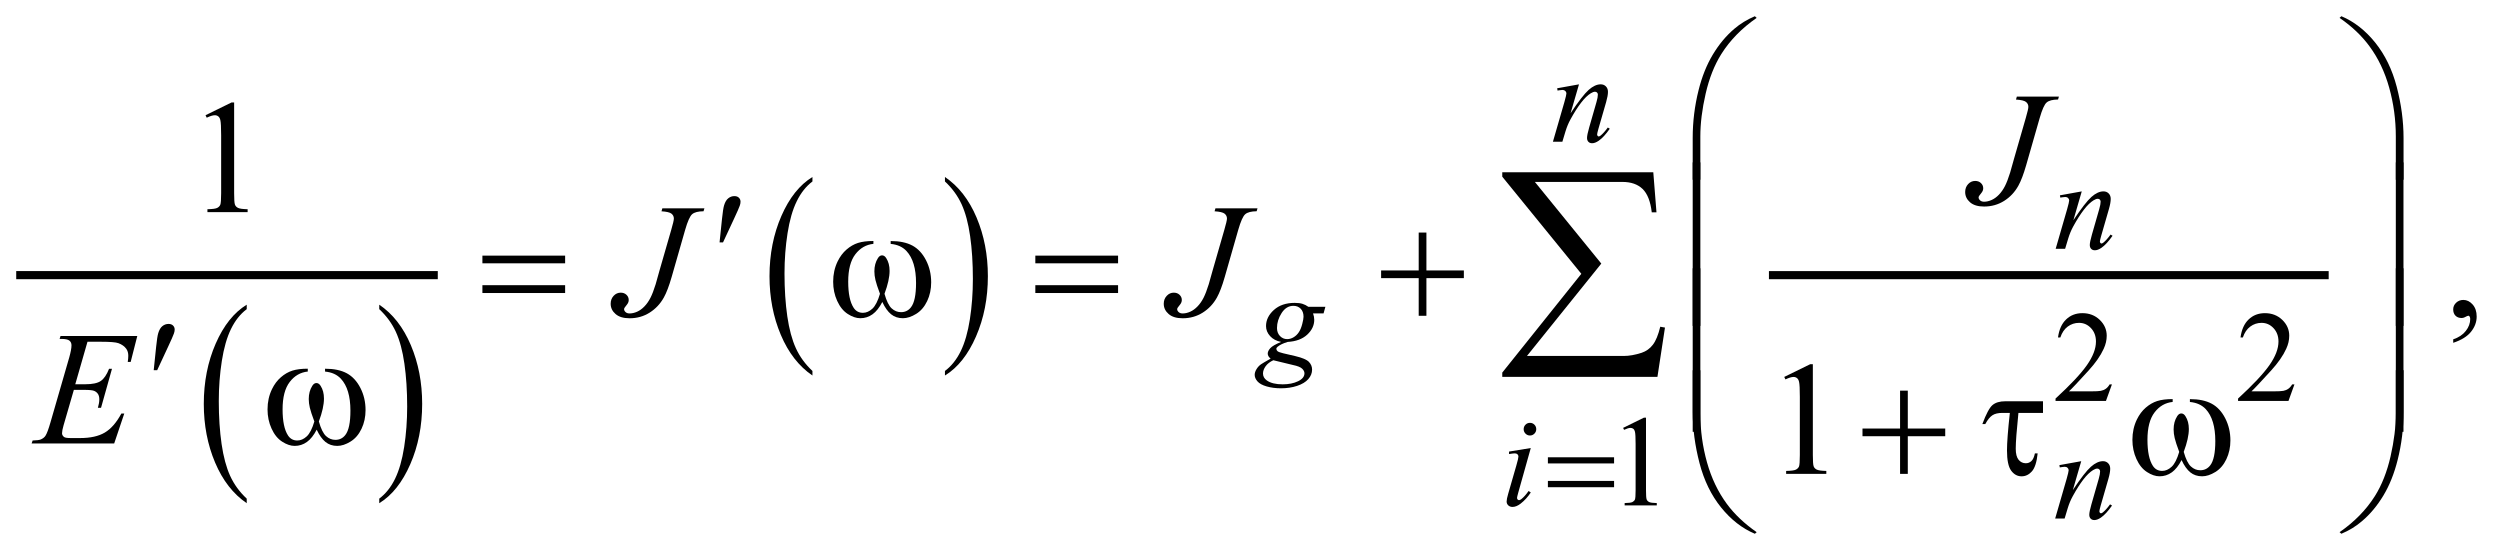 <?xml version="1.0" encoding="UTF-8"?>
<!DOCTYPE svg PUBLIC '-//W3C//DTD SVG 1.0//EN'
          'http://www.w3.org/TR/2001/REC-SVG-20010904/DTD/svg10.dtd'>
<svg stroke-dasharray="none" shape-rendering="auto" xmlns="http://www.w3.org/2000/svg" font-family="'Dialog'" text-rendering="auto" width="243" fill-opacity="1" color-interpolation="auto" color-rendering="auto" preserveAspectRatio="xMidYMid meet" font-size="12px" viewBox="0 0 243 54" fill="black" xmlns:xlink="http://www.w3.org/1999/xlink" stroke="black" image-rendering="auto" stroke-miterlimit="10" stroke-linecap="square" stroke-linejoin="miter" font-style="normal" stroke-width="1" height="54" stroke-dashoffset="0" font-weight="normal" stroke-opacity="1"
><!--Generated by the Batik Graphics2D SVG Generator--><defs id="genericDefs"
  /><g
  ><defs id="defs1"
    ><clipPath clipPathUnits="userSpaceOnUse" id="clipPath1"
      ><path d="M-0.999 -1 L152.75 -1 L152.75 32.92 L-0.999 32.92 L-0.999 -1 Z"
      /></clipPath
      ><clipPath clipPathUnits="userSpaceOnUse" id="clipPath2"
      ><path d="M0 -0 L0 31.92 L151.751 31.92 L151.751 -0 Z"
      /></clipPath
    ></defs
    ><g transform="scale(1.576,1.576) translate(0.999,1)"
    ><path d="M14.218 29.753 L14.218 30.035 C13.383 29.466 12.734 28.631 12.268 27.529 C11.802 26.427 11.57 25.222 11.57 23.913 C11.57 22.552 11.815 21.311 12.304 20.192 C12.793 19.073 13.431 18.273 14.218 17.792 L14.218 18.067 C13.823 18.365 13.501 18.772 13.249 19.289 C12.995 19.806 12.808 20.462 12.683 21.257 C12.558 22.052 12.495 22.88 12.495 23.742 C12.495 24.719 12.554 25.601 12.668 26.389 C12.783 27.177 12.959 27.83 13.196 28.35 C13.433 28.869 13.772 29.337 14.218 29.753 Z" stroke="none" clip-path="url(#clipPath2)"
    /></g
    ><g transform="matrix(1.576,0,0,1.576,1.575,1.576)"
    ><path d="M22.391 18.067 L22.391 17.792 C23.226 18.356 23.875 19.189 24.341 20.291 C24.806 21.393 25.038 22.598 25.038 23.907 C25.038 25.268 24.794 26.51 24.304 27.631 C23.816 28.752 23.177 29.554 22.391 30.035 L22.391 29.753 C22.787 29.455 23.113 29.048 23.365 28.531 C23.617 28.013 23.805 27.359 23.928 26.567 C24.051 25.774 24.113 24.944 24.113 24.077 C24.113 23.105 24.056 22.224 23.943 21.433 C23.83 20.643 23.654 19.989 23.416 19.469 C23.177 18.951 22.835 18.483 22.391 18.067 Z" stroke="none" clip-path="url(#clipPath2)"
    /></g
    ><g stroke-width="0.5" transform="matrix(1.576,0,0,1.576,1.575,1.576)"
    ><line y2="15.97" fill="none" x1="0.251" clip-path="url(#clipPath2)" x2="25.751" y1="15.97"
    /></g
    ><g stroke-width="0.5" transform="matrix(1.576,0,0,1.576,1.575,1.576)"
    ><path d="M49.108 21.878 L49.108 22.16 C48.273 21.591 47.624 20.756 47.158 19.654 C46.692 18.552 46.46 17.347 46.46 16.038 C46.46 14.677 46.705 13.436 47.194 12.317 C47.683 11.198 48.321 10.398 49.108 9.917 L49.108 10.192 C48.713 10.49 48.391 10.897 48.139 11.415 C47.885 11.931 47.698 12.587 47.573 13.382 C47.448 14.177 47.385 15.005 47.385 15.868 C47.385 16.844 47.444 17.726 47.558 18.514 C47.673 19.302 47.849 19.955 48.086 20.475 C48.323 20.994 48.663 21.462 49.108 21.878 Z" stroke="none" clip-path="url(#clipPath2)"
    /></g
    ><g stroke-width="0.5" transform="matrix(1.576,0,0,1.576,1.575,1.576)"
    ><path d="M57.281 10.192 L57.281 9.917 C58.116 10.481 58.765 11.315 59.231 12.416 C59.696 13.517 59.928 14.723 59.928 16.032 C59.928 17.393 59.684 18.635 59.194 19.756 C58.706 20.877 58.067 21.679 57.281 22.16 L57.281 21.878 C57.677 21.58 58.003 21.173 58.255 20.656 C58.507 20.138 58.695 19.484 58.818 18.692 C58.941 17.899 59.003 17.069 59.003 16.202 C59.003 15.23 58.946 14.348 58.833 13.559 C58.72 12.768 58.544 12.114 58.306 11.594 C58.067 11.076 57.726 10.608 57.281 10.192 Z" stroke="none" clip-path="url(#clipPath2)"
    /></g
    ><g stroke-width="0.5" transform="matrix(1.576,0,0,1.576,1.575,1.576)"
    ><line y2="15.97" fill="none" x1="108.35" clip-path="url(#clipPath2)" x2="142.372" y1="15.97"
    /></g
    ><g stroke-width="0.5" transform="matrix(1.576,0,0,1.576,1.575,1.576)"
    ><path d="M94.467 27.203 L98.549 27.203 L98.549 27.582 L94.467 27.582 L94.467 27.203 ZM94.467 28.661 L98.549 28.661 L98.549 29.049 L94.467 29.049 L94.467 28.661 Z" stroke="none" clip-path="url(#clipPath2)"
    /></g
    ><g stroke-width="0.5" transform="matrix(1.576,0,0,1.576,1.575,1.576)"
    ><path d="M43.38 13.948 L43.53 12.502 C43.573 12.091 43.614 11.814 43.657 11.671 C43.718 11.466 43.805 11.318 43.917 11.23 C44.028 11.14 44.154 11.095 44.294 11.095 C44.41 11.095 44.503 11.127 44.57 11.193 C44.638 11.257 44.673 11.341 44.673 11.442 C44.673 11.52 44.656 11.603 44.624 11.691 C44.581 11.815 44.462 12.087 44.265 12.507 L43.594 13.948 L43.38 13.948 Z" stroke="none" clip-path="url(#clipPath2)"
    /></g
    ><g stroke-width="0.5" transform="matrix(1.576,0,0,1.576,1.575,1.576)"
    ><path d="M28.753 14.766 L33.855 14.766 L33.855 15.24 L28.753 15.24 L28.753 14.766 ZM28.753 16.589 L33.855 16.589 L33.855 17.072 L28.753 17.072 L28.753 16.589 Z" stroke="none" clip-path="url(#clipPath2)"
    /></g
    ><g stroke-width="0.5" transform="matrix(1.576,0,0,1.576,1.575,1.576)"
    ><path d="M53.933 14.042 L53.933 13.866 C54.481 13.866 54.927 13.96 55.275 14.147 C55.621 14.335 55.9 14.635 56.113 15.051 C56.326 15.466 56.431 15.922 56.431 16.417 C56.431 16.837 56.349 17.222 56.183 17.57 C56.018 17.919 55.792 18.182 55.505 18.359 C55.218 18.537 54.945 18.626 54.687 18.626 C54.402 18.626 54.159 18.545 53.958 18.382 C53.757 18.219 53.577 17.966 53.418 17.624 C53.239 17.97 53.038 18.223 52.814 18.384 C52.588 18.546 52.336 18.626 52.058 18.626 C51.815 18.626 51.558 18.539 51.287 18.364 C51.016 18.19 50.799 17.922 50.634 17.558 C50.468 17.194 50.386 16.801 50.386 16.377 C50.386 15.917 50.478 15.499 50.663 15.12 C50.806 14.827 50.987 14.585 51.21 14.391 C51.431 14.2 51.667 14.063 51.917 13.983 C52.166 13.904 52.483 13.864 52.868 13.864 L52.868 14.04 C52.419 14.086 52.047 14.3 51.754 14.683 C51.46 15.066 51.314 15.629 51.314 16.372 C51.314 17.105 51.426 17.643 51.65 17.984 C51.786 18.19 51.977 18.293 52.223 18.293 C52.427 18.293 52.62 18.208 52.804 18.039 C52.987 17.869 53.143 17.562 53.273 17.12 C53.13 16.738 53.037 16.455 52.994 16.269 C52.95 16.082 52.928 15.905 52.928 15.736 C52.928 15.421 53.001 15.147 53.147 14.92 C53.218 14.806 53.303 14.749 53.4 14.749 C53.501 14.749 53.587 14.806 53.658 14.92 C53.798 15.136 53.866 15.398 53.866 15.707 C53.866 16.085 53.762 16.556 53.552 17.12 C53.677 17.566 53.825 17.867 53.995 18.021 C54.165 18.176 54.358 18.253 54.571 18.253 C54.824 18.253 55.028 18.153 55.183 17.954 C55.394 17.687 55.498 17.187 55.498 16.454 C55.498 15.564 55.303 14.908 54.91 14.484 C54.673 14.229 54.348 14.081 53.933 14.042 Z" stroke="none" clip-path="url(#clipPath2)"
    /></g
    ><g stroke-width="0.5" transform="matrix(1.576,0,0,1.576,1.575,1.576)"
    ><path d="M62.855 14.766 L67.958 14.766 L67.958 15.24 L62.855 15.24 L62.855 14.766 ZM62.855 16.589 L67.958 16.589 L67.958 17.072 L62.855 17.072 L62.855 16.589 Z" stroke="none" clip-path="url(#clipPath2)"
    /></g
    ><g stroke-width="0.5" transform="matrix(1.576,0,0,1.576,1.575,1.576)"
    ><path d="M86.499 13.343 L86.975 13.343 L86.975 15.68 L89.284 15.68 L89.284 16.154 L86.975 16.154 L86.975 18.476 L86.499 18.476 L86.499 16.154 L84.181 16.154 L84.181 15.68 L86.499 15.68 L86.499 13.343 Z" stroke="none" clip-path="url(#clipPath2)"
    /></g
    ><g stroke-width="0.5" transform="matrix(1.576,0,0,1.576,1.575,1.576)"
    ><path d="M8.481 21.832 L8.631 20.385 C8.674 19.975 8.715 19.697 8.758 19.554 C8.819 19.349 8.906 19.201 9.018 19.112 C9.129 19.023 9.255 18.978 9.395 18.978 C9.511 18.978 9.604 19.01 9.671 19.076 C9.739 19.141 9.774 19.224 9.774 19.325 C9.774 19.403 9.757 19.486 9.725 19.574 C9.682 19.698 9.563 19.97 9.366 20.39 L8.695 21.832 L8.481 21.832 Z" stroke="none" clip-path="url(#clipPath2)"
    /></g
    ><g stroke-width="0.5" transform="matrix(1.576,0,0,1.576,1.575,1.576)"
    ><path d="M19.048 21.917 L19.048 21.741 C19.596 21.741 20.042 21.835 20.39 22.022 C20.736 22.21 21.015 22.51 21.228 22.926 C21.441 23.341 21.546 23.797 21.546 24.292 C21.546 24.712 21.464 25.097 21.298 25.445 C21.133 25.794 20.907 26.057 20.62 26.234 C20.333 26.412 20.06 26.501 19.802 26.501 C19.517 26.501 19.274 26.42 19.073 26.257 C18.872 26.094 18.692 25.841 18.533 25.499 C18.354 25.845 18.153 26.098 17.929 26.259 C17.703 26.421 17.451 26.501 17.173 26.501 C16.93 26.501 16.673 26.414 16.402 26.239 C16.131 26.065 15.914 25.797 15.749 25.433 C15.583 25.069 15.501 24.676 15.501 24.252 C15.501 23.792 15.593 23.373 15.778 22.995 C15.921 22.702 16.102 22.459 16.325 22.267 C16.546 22.075 16.782 21.938 17.032 21.859 C17.281 21.779 17.598 21.739 17.983 21.739 L17.983 21.915 C17.534 21.961 17.162 22.175 16.869 22.558 C16.575 22.942 16.429 23.504 16.429 24.247 C16.429 24.98 16.541 25.518 16.765 25.859 C16.901 26.065 17.092 26.168 17.338 26.168 C17.542 26.168 17.735 26.083 17.919 25.914 C18.102 25.744 18.258 25.437 18.388 24.995 C18.245 24.613 18.152 24.33 18.109 24.144 C18.065 23.957 18.043 23.781 18.043 23.611 C18.043 23.295 18.116 23.023 18.262 22.795 C18.333 22.681 18.418 22.624 18.515 22.624 C18.616 22.624 18.702 22.681 18.773 22.795 C18.913 23.01 18.981 23.273 18.981 23.582 C18.981 23.96 18.877 24.431 18.667 24.995 C18.792 25.441 18.94 25.742 19.11 25.896 C19.28 26.051 19.473 26.128 19.686 26.128 C19.939 26.128 20.143 26.028 20.298 25.829 C20.509 25.562 20.613 25.062 20.613 24.329 C20.613 23.439 20.418 22.782 20.025 22.359 C19.788 22.104 19.463 21.956 19.048 21.917 Z" stroke="none" clip-path="url(#clipPath2)"
    /></g
    ><g stroke-width="0.5" transform="matrix(1.576,0,0,1.576,1.575,1.576)"
    ><path d="M116.188 23.093 L116.664 23.093 L116.664 25.43 L118.973 25.43 L118.973 25.904 L116.664 25.904 L116.664 28.226 L116.188 28.226 L116.188 25.904 L113.87 25.904 L113.87 25.43 L116.188 25.43 L116.188 23.093 Z" stroke="none" clip-path="url(#clipPath2)"
    /></g
    ><g stroke-width="0.5" transform="matrix(1.576,0,0,1.576,1.575,1.576)"
    ><path d="M125.003 23.748 L125.003 24.467 L123.487 24.467 C123.377 25.539 123.322 26.274 123.322 26.671 C123.322 26.987 123.381 27.216 123.499 27.359 C123.617 27.501 123.766 27.571 123.944 27.571 C124.077 27.571 124.191 27.526 124.289 27.434 C124.386 27.343 124.457 27.187 124.503 26.965 L124.673 26.965 C124.618 27.499 124.499 27.868 124.319 28.071 C124.137 28.275 123.925 28.377 123.682 28.377 C123.426 28.377 123.212 28.261 123.04 28.027 C122.868 27.795 122.782 27.378 122.782 26.778 C122.782 26.306 122.841 25.535 122.958 24.466 L122.501 24.466 C122.238 24.466 122.032 24.514 121.884 24.611 C121.735 24.707 121.587 24.888 121.442 25.156 L121.262 25.156 C121.495 24.53 121.704 24.139 121.889 23.982 C122.074 23.826 122.336 23.748 122.676 23.748 L125.003 23.748 Z" stroke="none" clip-path="url(#clipPath2)"
    /></g
    ><g stroke-width="0.5" transform="matrix(1.576,0,0,1.576,1.575,1.576)"
    ><path d="M134.063 23.792 L134.063 23.616 C134.611 23.616 135.058 23.71 135.405 23.897 C135.752 24.084 136.031 24.385 136.243 24.801 C136.455 25.216 136.561 25.672 136.561 26.167 C136.561 26.587 136.478 26.972 136.313 27.32 C136.148 27.668 135.922 27.932 135.635 28.109 C135.348 28.287 135.075 28.376 134.817 28.376 C134.532 28.376 134.289 28.295 134.088 28.132 C133.888 27.969 133.707 27.716 133.549 27.374 C133.37 27.72 133.169 27.973 132.944 28.134 C132.719 28.296 132.467 28.376 132.189 28.376 C131.946 28.376 131.689 28.289 131.418 28.114 C131.147 27.94 130.93 27.672 130.765 27.308 C130.6 26.944 130.517 26.551 130.517 26.127 C130.517 25.667 130.61 25.248 130.794 24.87 C130.937 24.577 131.118 24.334 131.34 24.142 C131.563 23.95 131.798 23.813 132.047 23.734 C132.297 23.654 132.614 23.614 133 23.614 L133 23.79 C132.55 23.836 132.178 24.05 131.885 24.433 C131.591 24.817 131.445 25.379 131.445 26.122 C131.445 26.855 131.557 27.393 131.781 27.734 C131.917 27.94 132.108 28.043 132.354 28.043 C132.558 28.043 132.751 27.958 132.935 27.789 C133.118 27.619 133.274 27.312 133.404 26.87 C133.261 26.488 133.168 26.205 133.125 26.019 C133.081 25.832 133.059 25.656 133.059 25.486 C133.059 25.17 133.132 24.898 133.278 24.67 C133.349 24.556 133.434 24.499 133.531 24.499 C133.632 24.499 133.718 24.556 133.789 24.67 C133.928 24.885 133.998 25.148 133.998 25.457 C133.998 25.835 133.893 26.306 133.682 26.87 C133.809 27.316 133.956 27.617 134.127 27.771 C134.297 27.926 134.488 28.003 134.702 28.003 C134.955 28.003 135.159 27.903 135.314 27.704 C135.525 27.437 135.63 26.937 135.63 26.204 C135.63 25.314 135.434 24.657 135.042 24.234 C134.804 23.979 134.479 23.831 134.063 23.792 Z" stroke="none" clip-path="url(#clipPath2)"
    /></g
    ><g stroke-width="0.5" transform="matrix(1.576,0,0,1.576,1.575,1.576)"
    ><path d="M103.398 10.084 L103.398 7.513 C103.398 6.509 103.519 5.524 103.762 4.556 C103.969 3.725 104.262 2.995 104.639 2.367 C105.017 1.738 105.458 1.208 105.963 0.778 C106.332 0.462 106.755 0.203 107.232 0.001 L107.343 0.104 C106.43 0.737 105.704 1.477 105.166 2.329 C104.738 3.01 104.415 3.826 104.197 4.777 C103.978 5.729 103.869 6.608 103.869 7.417 L103.869 10.086 L103.398 10.086 Z" stroke="none" clip-path="url(#clipPath2)"
    /></g
    ><g stroke-width="0.5" transform="matrix(1.576,0,0,1.576,1.575,1.576)"
    ><path d="M147.24 10.084 L146.763 10.084 L146.763 7.415 C146.763 6.386 146.627 5.384 146.355 4.409 C146.084 3.434 145.675 2.579 145.13 1.843 C144.66 1.204 144.049 0.624 143.294 0.103 L143.406 0 C144.186 0.329 144.881 0.87 145.488 1.622 C146.095 2.376 146.54 3.287 146.82 4.357 C147.099 5.428 147.24 6.479 147.24 7.512 L147.24 10.084 Z" stroke="none" clip-path="url(#clipPath2)"
    /></g
    ><g stroke-width="0.5" transform="matrix(1.576,0,0,1.576,1.575,1.576)"
    ><path d="M103.87 19.1 L103.398 19.1 L103.398 9.016 L103.87 9.016 L103.87 19.1 Z" stroke="none" clip-path="url(#clipPath2)"
    /></g
    ><g stroke-width="0.5" transform="matrix(1.576,0,0,1.576,1.575,1.576)"
    ><path d="M147.235 19.1 L146.763 19.1 L146.763 9.016 L147.235 9.016 L147.235 19.1 Z" stroke="none" clip-path="url(#clipPath2)"
    /></g
    ><g stroke-width="0.5" transform="matrix(1.576,0,0,1.576,1.575,1.576)"
    ><path d="M103.87 25.631 L103.398 25.631 L103.398 15.547 L103.87 15.547 L103.87 25.631 Z" stroke="none" clip-path="url(#clipPath2)"
    /></g
    ><g stroke-width="0.5" transform="matrix(1.576,0,0,1.576,1.575,1.576)"
    ><path d="M147.235 25.631 L146.763 25.631 L146.763 15.547 L147.235 15.547 L147.235 25.631 Z" stroke="none" clip-path="url(#clipPath2)"
    /></g
    ><g stroke-width="0.5" transform="matrix(1.576,0,0,1.576,1.575,1.576)"
    ><path d="M103.398 21.836 L103.87 21.836 L103.87 24.51 C103.87 25.539 104.007 26.541 104.28 27.516 C104.553 28.491 104.963 29.346 105.507 30.082 C105.977 30.718 106.589 31.297 107.344 31.822 L107.233 31.92 C106.452 31.591 105.758 31.051 105.151 30.3 C104.544 29.549 104.099 28.637 103.819 27.565 C103.539 26.493 103.399 25.442 103.399 24.413 L103.399 21.836 Z" stroke="none" clip-path="url(#clipPath2)"
    /></g
    ><g stroke-width="0.5" transform="matrix(1.576,0,0,1.576,1.575,1.576)"
    ><path d="M147.24 21.836 L147.24 24.412 C147.24 25.416 147.119 26.399 146.876 27.364 C146.668 28.198 146.376 28.929 145.999 29.558 C145.621 30.187 145.179 30.717 144.67 31.147 C144.304 31.463 143.883 31.72 143.406 31.919 L143.295 31.821 C144.208 31.188 144.934 30.447 145.472 29.596 C145.9 28.915 146.222 28.099 146.439 27.148 C146.656 26.196 146.764 25.316 146.764 24.508 L146.764 21.834 L147.24 21.834 Z" stroke="none" clip-path="url(#clipPath2)"
    /></g
    ><g stroke-width="0.5" transform="matrix(1.576,0,0,1.576,1.575,1.576)"
    ><path d="M101.223 22.245 L91.653 22.245 L91.653 21.98 L96.529 15.887 L91.653 9.897 L91.653 9.626 L100.968 9.626 L101.164 12.097 L100.873 12.097 C100.795 11.423 100.606 10.942 100.308 10.654 C100.009 10.365 99.592 10.22 99.058 10.22 L93.664 10.22 L97.761 15.257 L93.176 20.954 L99.138 20.954 C99.478 20.954 99.85 20.889 100.253 20.757 C100.53 20.663 100.76 20.499 100.941 20.262 C101.124 20.025 101.275 19.655 101.397 19.151 L101.688 19.203 L101.223 22.245 Z" stroke="none" clip-path="url(#clipPath2)"
    /></g
    ><g stroke-width="0.5" transform="matrix(1.576,0,0,1.576,1.575,1.576)"
    ><path d="M129.255 22.705 L128.886 23.726 L125.776 23.726 L125.776 23.581 C126.691 22.741 127.335 22.056 127.709 21.524 C128.082 20.992 128.269 20.505 128.269 20.065 C128.269 19.729 128.166 19.453 127.961 19.236 C127.757 19.02 127.512 18.912 127.227 18.912 C126.968 18.912 126.735 18.988 126.529 19.141 C126.323 19.294 126.171 19.517 126.073 19.812 L125.928 19.812 C125.993 19.33 126.159 18.959 126.428 18.702 C126.697 18.443 127.032 18.314 127.433 18.314 C127.861 18.314 128.217 18.453 128.504 18.729 C128.79 19.005 128.933 19.331 128.933 19.707 C128.933 19.976 128.871 20.244 128.746 20.513 C128.555 20.935 128.243 21.382 127.813 21.854 C127.167 22.563 126.765 22.991 126.604 23.136 L127.98 23.136 C128.26 23.136 128.457 23.126 128.569 23.105 C128.682 23.084 128.784 23.042 128.875 22.978 C128.966 22.915 129.044 22.824 129.112 22.707 L129.255 22.707 Z" stroke="none" clip-path="url(#clipPath2)"
    /></g
    ><g stroke-width="0.5" transform="matrix(1.576,0,0,1.576,1.575,1.576)"
    ><path d="M140.512 22.705 L140.143 23.726 L137.033 23.726 L137.033 23.581 C137.948 22.741 138.592 22.056 138.966 21.524 C139.339 20.992 139.526 20.505 139.526 20.065 C139.526 19.729 139.423 19.453 139.218 19.236 C139.014 19.02 138.769 18.912 138.484 18.912 C138.225 18.912 137.992 18.988 137.786 19.141 C137.58 19.294 137.428 19.517 137.33 19.812 L137.185 19.812 C137.25 19.33 137.416 18.959 137.685 18.702 C137.954 18.443 138.289 18.314 138.69 18.314 C139.118 18.314 139.474 18.453 139.761 18.729 C140.047 19.005 140.19 19.331 140.19 19.707 C140.19 19.976 140.128 20.244 140.003 20.513 C139.812 20.935 139.5 21.382 139.07 21.854 C138.424 22.563 138.022 22.991 137.861 23.136 L139.237 23.136 C139.517 23.136 139.714 23.126 139.826 23.105 C139.939 23.084 140.041 23.042 140.132 22.978 C140.223 22.915 140.301 22.824 140.369 22.707 L140.512 22.707 Z" stroke="none" clip-path="url(#clipPath2)"
    /></g
    ><g stroke-width="0.5" transform="matrix(1.576,0,0,1.576,1.575,1.576)"
    ><path d="M99.107 25.389 L100.39 24.759 L100.518 24.759 L100.518 29.237 C100.518 29.534 100.531 29.719 100.555 29.793 C100.579 29.865 100.631 29.922 100.708 29.961 C100.786 30 100.944 30.023 101.183 30.027 L101.183 30.172 L99.201 30.172 L99.201 30.027 C99.45 30.022 99.61 30.001 99.682 29.963 C99.755 29.925 99.805 29.874 99.834 29.811 C99.862 29.747 99.877 29.556 99.877 29.238 L99.877 26.376 C99.877 25.99 99.863 25.742 99.838 25.633 C99.819 25.55 99.786 25.488 99.738 25.449 C99.69 25.41 99.633 25.39 99.565 25.39 C99.469 25.39 99.336 25.43 99.165 25.511 L99.107 25.389 Z" stroke="none" clip-path="url(#clipPath2)"
    /></g
    ><g stroke-width="0.5" transform="matrix(1.576,0,0,1.576,1.575,1.576)"
    ><path d="M11.677 6.106 L13.281 5.319 L13.441 5.319 L13.441 10.917 C13.441 11.288 13.457 11.52 13.488 11.61 C13.518 11.702 13.582 11.772 13.679 11.821 C13.776 11.87 13.974 11.897 14.273 11.904 L14.273 12.085 L11.794 12.085 L11.794 11.904 C12.105 11.897 12.306 11.87 12.396 11.823 C12.488 11.776 12.55 11.713 12.585 11.633 C12.621 11.554 12.64 11.315 12.64 10.917 L12.64 7.339 C12.64 6.857 12.623 6.547 12.591 6.41 C12.568 6.306 12.527 6.229 12.467 6.181 C12.407 6.133 12.335 6.107 12.251 6.107 C12.13 6.107 11.964 6.158 11.75 6.259 L11.677 6.106 Z" stroke="none" clip-path="url(#clipPath2)"
    /></g
    ><g stroke-width="0.5" transform="matrix(1.576,0,0,1.576,1.575,1.576)"
    ><path d="M150.303 20.143 L150.303 19.928 C150.637 19.817 150.896 19.645 151.078 19.412 C151.261 19.179 151.352 18.932 151.352 18.671 C151.352 18.609 151.337 18.557 151.308 18.515 C151.286 18.486 151.263 18.471 151.241 18.471 C151.205 18.471 151.128 18.503 151.008 18.569 C150.949 18.598 150.888 18.613 150.823 18.613 C150.664 18.613 150.538 18.566 150.444 18.471 C150.349 18.376 150.302 18.246 150.302 18.08 C150.302 17.92 150.364 17.783 150.485 17.669 C150.606 17.555 150.755 17.498 150.929 17.498 C151.143 17.498 151.333 17.592 151.5 17.779 C151.667 17.966 151.75 18.215 151.75 18.524 C151.75 18.86 151.634 19.171 151.402 19.461 C151.172 19.749 150.805 19.977 150.303 20.143 Z" stroke="none" clip-path="url(#clipPath2)"
    /></g
    ><g stroke-width="0.5" transform="matrix(1.576,0,0,1.576,1.575,1.576)"
    ><path d="M109.044 22.247 L110.648 21.461 L110.808 21.461 L110.808 27.058 C110.808 27.429 110.824 27.661 110.855 27.751 C110.885 27.843 110.95 27.913 111.046 27.962 C111.144 28.011 111.341 28.038 111.639 28.045 L111.639 28.226 L109.161 28.226 L109.161 28.045 C109.472 28.038 109.673 28.012 109.764 27.964 C109.854 27.917 109.917 27.854 109.953 27.774 C109.988 27.694 110.006 27.456 110.006 27.058 L110.006 23.48 C110.006 22.998 109.99 22.688 109.958 22.551 C109.935 22.447 109.894 22.37 109.834 22.322 C109.773 22.273 109.702 22.248 109.617 22.248 C109.498 22.248 109.331 22.299 109.117 22.4 L109.044 22.247 Z" stroke="none" clip-path="url(#clipPath2)"
    /></g
    ><g stroke-width="0.5" transform="matrix(1.576,0,0,1.576,1.575,1.576)"
    ><path d="M96.385 4.202 L95.868 5.981 C96.352 5.254 96.723 4.776 96.981 4.545 C97.239 4.316 97.487 4.201 97.726 4.201 C97.855 4.201 97.962 4.244 98.046 4.33 C98.13 4.416 98.172 4.528 98.172 4.666 C98.172 4.823 98.135 5.031 98.06 5.293 L97.585 6.939 C97.531 7.129 97.504 7.246 97.504 7.288 C97.504 7.324 97.514 7.354 97.535 7.38 C97.556 7.404 97.577 7.417 97.6 7.417 C97.631 7.417 97.668 7.399 97.713 7.366 C97.85 7.257 98 7.089 98.163 6.865 L98.284 6.939 C98.043 7.286 97.814 7.534 97.599 7.682 C97.449 7.784 97.314 7.834 97.195 7.834 C97.099 7.834 97.023 7.805 96.966 7.746 C96.909 7.687 96.881 7.608 96.881 7.51 C96.881 7.385 96.925 7.17 97.013 6.864 L97.464 5.293 C97.521 5.097 97.549 4.944 97.549 4.835 C97.549 4.783 97.532 4.74 97.499 4.707 C97.465 4.676 97.424 4.658 97.374 4.658 C97.302 4.658 97.215 4.689 97.114 4.752 C96.922 4.87 96.722 5.064 96.515 5.334 C96.307 5.604 96.088 5.947 95.858 6.367 C95.736 6.59 95.635 6.832 95.554 7.096 L95.36 7.741 L94.777 7.741 L95.485 5.294 C95.568 4.999 95.609 4.821 95.609 4.762 C95.609 4.704 95.587 4.654 95.541 4.611 C95.496 4.568 95.439 4.547 95.372 4.547 C95.341 4.547 95.287 4.553 95.209 4.563 L95.062 4.586 L95.04 4.444 L96.385 4.202 Z" stroke="none" clip-path="url(#clipPath2)"
    /></g
    ><g stroke-width="0.5" transform="matrix(1.576,0,0,1.576,1.575,1.576)"
    ><path d="M127.393 10.804 L126.876 12.583 C127.36 11.856 127.731 11.378 127.989 11.147 C128.247 10.918 128.495 10.803 128.734 10.803 C128.863 10.803 128.97 10.846 129.054 10.932 C129.138 11.018 129.18 11.13 129.18 11.268 C129.18 11.425 129.143 11.633 129.068 11.895 L128.593 13.541 C128.539 13.731 128.512 13.848 128.512 13.89 C128.512 13.926 128.522 13.956 128.543 13.982 C128.564 14.006 128.585 14.019 128.608 14.019 C128.639 14.019 128.676 14.001 128.721 13.968 C128.858 13.859 129.008 13.691 129.171 13.467 L129.292 13.541 C129.051 13.888 128.822 14.136 128.607 14.284 C128.457 14.386 128.322 14.436 128.203 14.436 C128.107 14.436 128.031 14.407 127.974 14.348 C127.917 14.289 127.889 14.21 127.889 14.112 C127.889 13.987 127.933 13.772 128.021 13.466 L128.472 11.895 C128.529 11.699 128.557 11.546 128.557 11.437 C128.557 11.385 128.54 11.342 128.507 11.309 C128.473 11.278 128.432 11.26 128.382 11.26 C128.31 11.26 128.223 11.291 128.122 11.354 C127.93 11.472 127.73 11.666 127.523 11.936 C127.315 12.206 127.096 12.549 126.866 12.969 C126.744 13.192 126.643 13.434 126.562 13.698 L126.368 14.343 L125.785 14.343 L126.493 11.896 C126.576 11.601 126.617 11.423 126.617 11.364 C126.617 11.306 126.595 11.256 126.549 11.213 C126.504 11.17 126.447 11.149 126.38 11.149 C126.349 11.149 126.295 11.155 126.217 11.165 L126.07 11.188 L126.047 11.047 L127.393 10.804 Z" stroke="none" clip-path="url(#clipPath2)"
    /></g
    ><g stroke-width="0.5" transform="matrix(1.576,0,0,1.576,1.575,1.576)"
    ><path d="M80.744 17.921 L80.632 18.328 L79.983 18.328 C80.033 18.469 80.057 18.6 80.057 18.723 C80.057 19.068 79.911 19.373 79.621 19.642 C79.328 19.911 78.927 20.059 78.416 20.088 C78.142 20.171 77.936 20.271 77.798 20.385 C77.746 20.427 77.72 20.47 77.72 20.514 C77.72 20.567 77.743 20.614 77.79 20.657 C77.837 20.7 77.955 20.744 78.144 20.789 L78.899 20.965 C79.316 21.064 79.591 21.181 79.726 21.317 C79.859 21.456 79.924 21.614 79.924 21.795 C79.924 22.008 79.846 22.204 79.69 22.381 C79.533 22.559 79.303 22.697 79.002 22.798 C78.7 22.898 78.366 22.948 78.001 22.948 C77.68 22.948 77.387 22.909 77.122 22.833 C76.858 22.756 76.669 22.652 76.555 22.521 C76.441 22.391 76.384 22.256 76.384 22.119 C76.384 22.007 76.421 21.89 76.495 21.769 C76.568 21.647 76.661 21.547 76.772 21.469 C76.842 21.42 77.041 21.302 77.367 21.117 C77.248 21.023 77.188 20.92 77.188 20.808 C77.188 20.704 77.241 20.592 77.345 20.475 C77.45 20.358 77.672 20.229 78.012 20.088 C77.727 20.033 77.5 19.913 77.333 19.728 C77.166 19.543 77.083 19.337 77.083 19.111 C77.083 18.741 77.244 18.41 77.566 18.118 C77.889 17.826 78.318 17.68 78.855 17.68 C79.049 17.68 79.209 17.7 79.333 17.739 C79.458 17.778 79.578 17.84 79.695 17.923 L80.744 17.923 ZM77.533 21.218 C77.323 21.315 77.165 21.439 77.057 21.589 C76.95 21.74 76.896 21.889 76.896 22.035 C76.896 22.207 76.973 22.349 77.128 22.461 C77.352 22.623 77.678 22.704 78.107 22.704 C78.478 22.704 78.795 22.641 79.058 22.514 C79.321 22.388 79.453 22.224 79.453 22.024 C79.453 21.922 79.404 21.826 79.307 21.735 C79.21 21.643 79.022 21.569 78.742 21.511 C78.59 21.479 78.187 21.382 77.533 21.218 ZM79.396 18.535 C79.396 18.327 79.338 18.162 79.223 18.043 C79.108 17.923 78.956 17.862 78.77 17.862 C78.477 17.862 78.236 18.01 78.045 18.306 C77.854 18.602 77.759 18.91 77.759 19.231 C77.759 19.431 77.821 19.596 77.942 19.723 C78.064 19.851 78.212 19.915 78.385 19.915 C78.523 19.915 78.656 19.877 78.783 19.801 C78.911 19.726 79.019 19.621 79.107 19.488 C79.196 19.355 79.265 19.185 79.317 18.98 C79.37 18.775 79.396 18.627 79.396 18.535 Z" stroke="none" clip-path="url(#clipPath2)"
    /></g
    ><g stroke-width="0.5" transform="matrix(1.576,0,0,1.576,1.575,1.576)"
    ><path d="M93.412 26.632 L92.642 29.373 C92.59 29.559 92.564 29.669 92.564 29.705 C92.564 29.747 92.577 29.781 92.601 29.808 C92.625 29.833 92.655 29.847 92.688 29.847 C92.727 29.847 92.774 29.826 92.829 29.784 C92.976 29.666 93.126 29.5 93.276 29.283 L93.412 29.373 C93.235 29.644 93.028 29.872 92.79 30.058 C92.613 30.196 92.445 30.265 92.284 30.265 C92.179 30.265 92.092 30.233 92.024 30.169 C91.956 30.105 91.922 30.025 91.922 29.929 C91.922 29.833 91.954 29.672 92.02 29.448 L92.525 27.696 C92.608 27.41 92.65 27.229 92.65 27.157 C92.65 27.099 92.629 27.053 92.589 27.016 C92.549 26.979 92.493 26.961 92.424 26.961 C92.366 26.961 92.249 26.975 92.07 27.004 L92.07 26.851 L93.412 26.632 ZM93.361 25.079 C93.47 25.079 93.562 25.117 93.637 25.193 C93.712 25.268 93.749 25.361 93.749 25.47 C93.749 25.576 93.711 25.668 93.635 25.745 C93.558 25.822 93.467 25.86 93.361 25.86 C93.255 25.86 93.164 25.822 93.087 25.745 C93.011 25.668 92.973 25.576 92.973 25.47 C92.973 25.361 93.011 25.268 93.086 25.193 C93.16 25.117 93.253 25.079 93.361 25.079 Z" stroke="none" clip-path="url(#clipPath2)"
    /></g
    ><g stroke-width="0.5" transform="matrix(1.576,0,0,1.576,1.575,1.576)"
    ><path d="M127.361 27.444 L126.844 29.223 C127.328 28.495 127.699 28.017 127.957 27.788 C128.215 27.559 128.463 27.443 128.702 27.443 C128.831 27.443 128.938 27.486 129.022 27.572 C129.106 27.658 129.148 27.77 129.148 27.909 C129.148 28.065 129.111 28.273 129.036 28.534 L128.561 30.18 C128.507 30.37 128.48 30.487 128.48 30.529 C128.48 30.565 128.49 30.595 128.511 30.621 C128.532 30.645 128.553 30.658 128.576 30.658 C128.607 30.658 128.644 30.64 128.689 30.607 C128.826 30.497 128.976 30.331 129.139 30.106 L129.26 30.18 C129.019 30.527 128.79 30.775 128.575 30.923 C128.425 31.025 128.29 31.075 128.171 31.075 C128.075 31.075 127.999 31.046 127.942 30.987 C127.885 30.928 127.857 30.849 127.857 30.751 C127.857 30.626 127.901 30.41 127.989 30.105 L128.44 28.533 C128.497 28.338 128.525 28.185 128.525 28.076 C128.525 28.023 128.508 27.981 128.475 27.949 C128.441 27.916 128.4 27.9 128.35 27.9 C128.278 27.9 128.191 27.931 128.09 27.994 C127.898 28.111 127.698 28.305 127.491 28.574 C127.283 28.845 127.064 29.189 126.834 29.609 C126.712 29.83 126.611 30.073 126.53 30.336 L126.336 30.982 L125.753 30.982 L126.461 28.534 C126.544 28.24 126.585 28.062 126.585 28.003 C126.585 27.945 126.563 27.896 126.517 27.853 C126.472 27.81 126.415 27.789 126.348 27.789 C126.317 27.789 126.263 27.794 126.185 27.805 L126.038 27.828 L126.015 27.686 L127.361 27.444 Z" stroke="none" clip-path="url(#clipPath2)"
    /></g
    ><g stroke-width="0.5" transform="matrix(1.576,0,0,1.576,1.575,1.576)"
    ><path d="M123.39 4.957 L125.985 4.957 L125.931 5.138 C125.597 5.142 125.363 5.202 125.227 5.322 C125.09 5.441 124.948 5.76 124.799 6.277 L123.963 9.195 C123.804 9.746 123.644 10.167 123.482 10.457 C123.265 10.848 122.973 11.159 122.605 11.391 C122.238 11.621 121.826 11.738 121.369 11.738 C120.993 11.738 120.705 11.651 120.504 11.477 C120.304 11.302 120.203 11.091 120.203 10.843 C120.203 10.648 120.264 10.485 120.385 10.354 C120.507 10.224 120.652 10.159 120.821 10.159 C120.967 10.159 121.086 10.204 121.177 10.292 C121.27 10.38 121.316 10.487 121.316 10.614 C121.316 10.718 121.274 10.819 121.19 10.917 C121.083 11.041 121.03 11.126 121.03 11.171 C121.03 11.239 121.06 11.302 121.122 11.357 C121.184 11.414 121.267 11.441 121.37 11.441 C121.518 11.441 121.674 11.405 121.834 11.334 C121.994 11.262 122.146 11.152 122.286 11.006 C122.426 10.86 122.55 10.684 122.655 10.479 C122.76 10.274 122.868 9.993 122.978 9.638 L123.216 8.792 L123.94 6.279 C124.047 5.911 124.1 5.681 124.1 5.59 C124.1 5.467 124.052 5.365 123.954 5.287 C123.856 5.209 123.651 5.16 123.337 5.141 L123.39 4.957 Z" stroke="none" clip-path="url(#clipPath2)"
    /></g
    ><g stroke-width="0.5" transform="matrix(1.576,0,0,1.576,1.575,1.576)"
    ><path d="M39.851 11.848 L42.446 11.848 L42.392 12.029 C42.058 12.033 41.824 12.093 41.687 12.213 C41.552 12.332 41.41 12.651 41.26 13.168 L40.424 16.086 C40.265 16.637 40.105 17.058 39.943 17.348 C39.726 17.739 39.433 18.05 39.066 18.282 C38.699 18.514 38.287 18.629 37.83 18.629 C37.454 18.629 37.166 18.542 36.965 18.367 C36.764 18.193 36.664 17.982 36.664 17.734 C36.664 17.539 36.725 17.376 36.846 17.246 C36.967 17.115 37.113 17.05 37.282 17.05 C37.428 17.05 37.547 17.094 37.639 17.183 C37.731 17.271 37.777 17.378 37.777 17.505 C37.777 17.609 37.735 17.71 37.651 17.808 C37.544 17.932 37.491 18.017 37.491 18.063 C37.491 18.131 37.521 18.193 37.583 18.249 C37.645 18.305 37.728 18.332 37.831 18.332 C37.979 18.332 38.135 18.296 38.295 18.225 C38.456 18.153 38.607 18.044 38.747 17.897 C38.888 17.751 39.011 17.575 39.116 17.37 C39.221 17.165 39.329 16.885 39.439 16.529 L39.676 15.683 L40.401 13.17 C40.508 12.802 40.561 12.572 40.561 12.481 C40.561 12.358 40.512 12.256 40.415 12.178 C40.318 12.1 40.112 12.051 39.798 12.032 L39.851 11.848 Z" stroke="none" clip-path="url(#clipPath2)"
    /></g
    ><g stroke-width="0.5" transform="matrix(1.576,0,0,1.576,1.575,1.576)"
    ><path d="M73.963 11.848 L76.558 11.848 L76.504 12.029 C76.171 12.033 75.936 12.093 75.8 12.213 C75.663 12.332 75.521 12.651 75.372 13.168 L74.536 16.086 C74.378 16.637 74.217 17.058 74.056 17.348 C73.838 17.739 73.546 18.05 73.178 18.282 C72.81 18.514 72.398 18.629 71.942 18.629 C71.566 18.629 71.278 18.542 71.077 18.367 C70.877 18.193 70.775 17.982 70.775 17.734 C70.775 17.539 70.837 17.376 70.959 17.246 C71.08 17.115 71.225 17.05 71.393 17.05 C71.539 17.05 71.659 17.094 71.75 17.183 C71.843 17.271 71.889 17.378 71.889 17.505 C71.889 17.609 71.847 17.71 71.763 17.808 C71.657 17.932 71.602 18.017 71.602 18.063 C71.602 18.131 71.633 18.193 71.695 18.249 C71.757 18.305 71.839 18.332 71.943 18.332 C72.092 18.332 72.247 18.296 72.407 18.225 C72.567 18.153 72.718 18.044 72.859 17.897 C73 17.751 73.123 17.575 73.228 17.37 C73.332 17.165 73.441 16.885 73.551 16.529 L73.789 15.683 L74.513 13.17 C74.619 12.802 74.674 12.572 74.674 12.481 C74.674 12.358 74.625 12.256 74.528 12.178 C74.431 12.1 74.225 12.051 73.911 12.032 L73.963 11.848 Z" stroke="none" clip-path="url(#clipPath2)"
    /></g
    ><g stroke-width="0.5" transform="matrix(1.576,0,0,1.576,1.575,1.576)"
    ><path d="M4.396 20.079 L3.643 22.699 L4.26 22.699 C4.699 22.699 5.02 22.632 5.217 22.496 C5.414 22.361 5.584 22.111 5.727 21.746 L5.907 21.746 L5.232 24.151 L5.038 24.151 C5.097 23.949 5.126 23.776 5.126 23.632 C5.126 23.492 5.097 23.379 5.04 23.295 C4.983 23.21 4.905 23.148 4.808 23.107 C4.708 23.066 4.5 23.045 4.183 23.045 L3.556 23.045 L2.919 25.24 C2.858 25.452 2.827 25.613 2.827 25.723 C2.827 25.808 2.867 25.883 2.948 25.949 C3.003 25.994 3.141 26.017 3.361 26.017 L3.944 26.017 C4.576 26.017 5.083 25.905 5.463 25.679 C5.844 25.454 6.185 25.064 6.485 24.506 L6.665 24.506 L6.044 26.349 L0.951 26.349 L1.014 26.168 C1.266 26.161 1.436 26.139 1.524 26.1 C1.654 26.041 1.748 25.966 1.806 25.874 C1.893 25.741 1.996 25.461 2.118 25.034 L3.274 21.035 C3.364 20.713 3.41 20.467 3.41 20.297 C3.41 20.174 3.367 20.076 3.281 20.007 C3.195 19.937 3.028 19.902 2.778 19.902 L2.677 19.902 L2.735 19.721 L7.468 19.721 L7.06 21.321 L6.88 21.321 C6.902 21.171 6.913 21.046 6.913 20.944 C6.913 20.771 6.872 20.627 6.787 20.509 C6.677 20.359 6.516 20.244 6.306 20.166 C6.151 20.107 5.792 20.078 5.233 20.078 L4.396 20.078 Z" stroke="none" clip-path="url(#clipPath2)"
    /></g
  ></g
></svg
>
